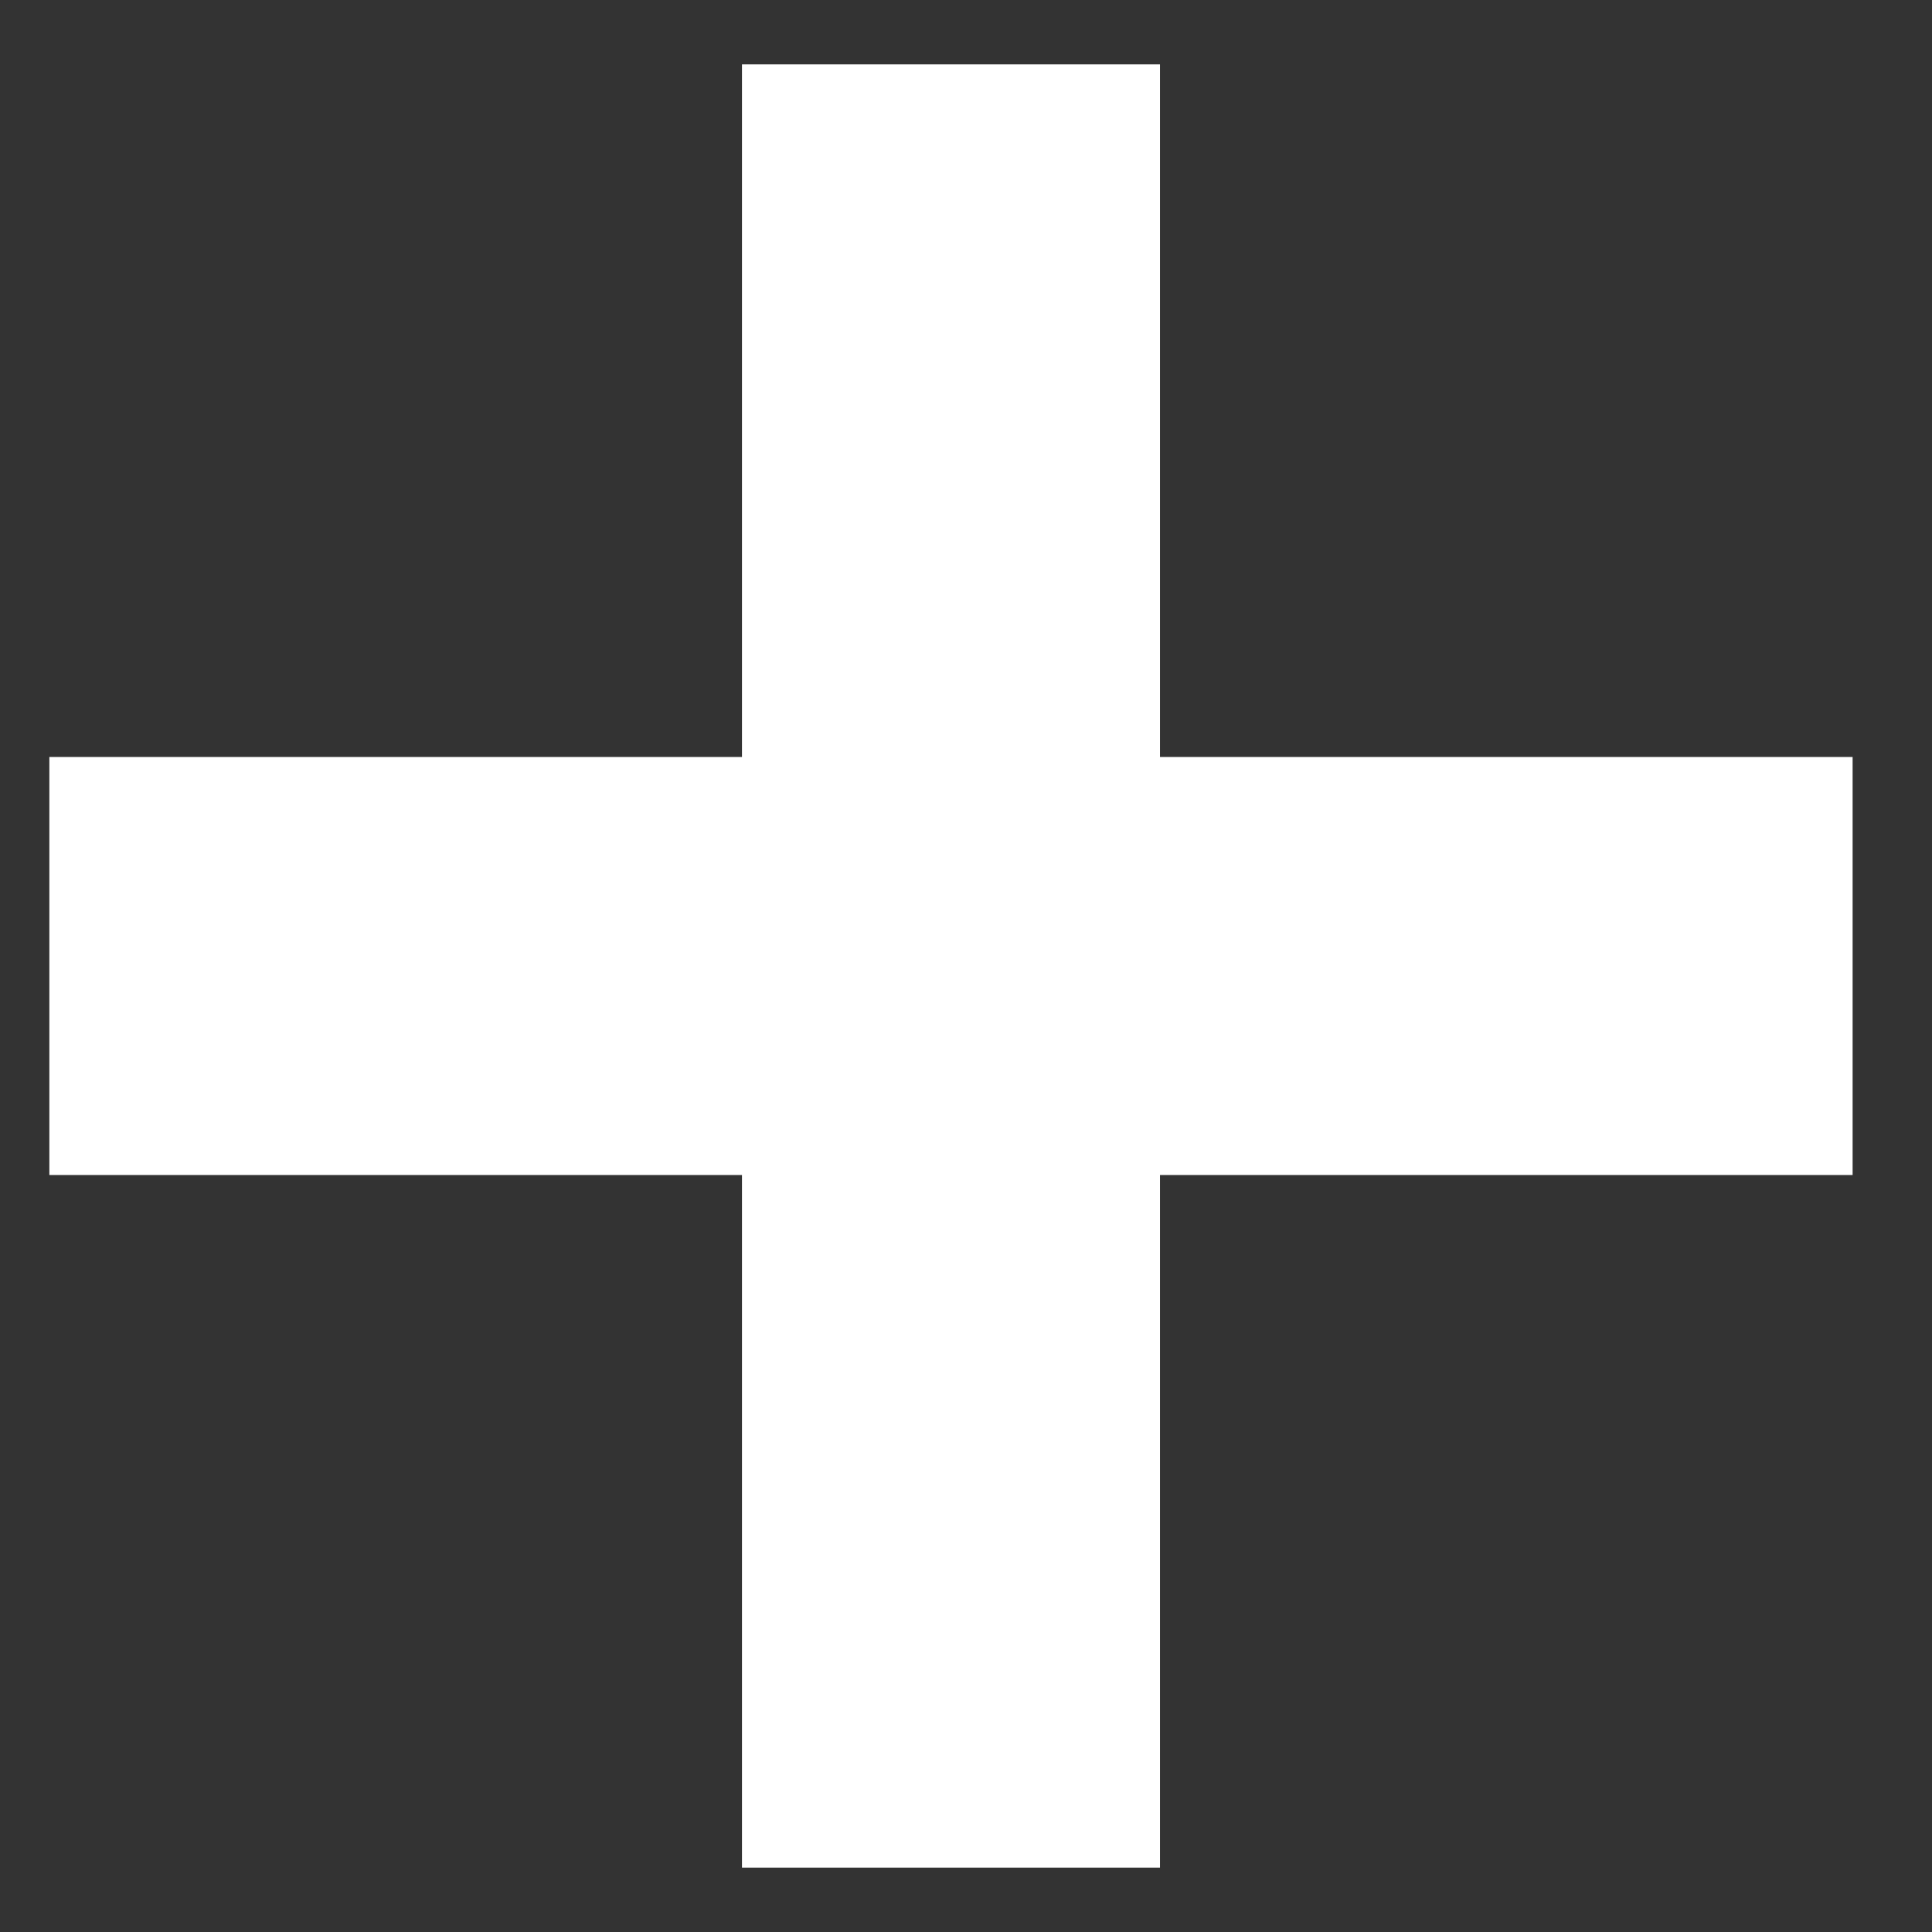 <?xml version="1.0" encoding="UTF-8"?> <svg xmlns="http://www.w3.org/2000/svg" width="22" height="22" viewBox="0 0 22 22" fill="none"><rect x="0" y="0" width="22" height="22" fill="#333333" stroke="none"/> <path d="M21.096 8.62V13.38H13.209V21.267H8.449V13.38H0.562V8.62H8.449V0.733H13.209V8.62H21.096Z" fill="white"></path> </svg> 